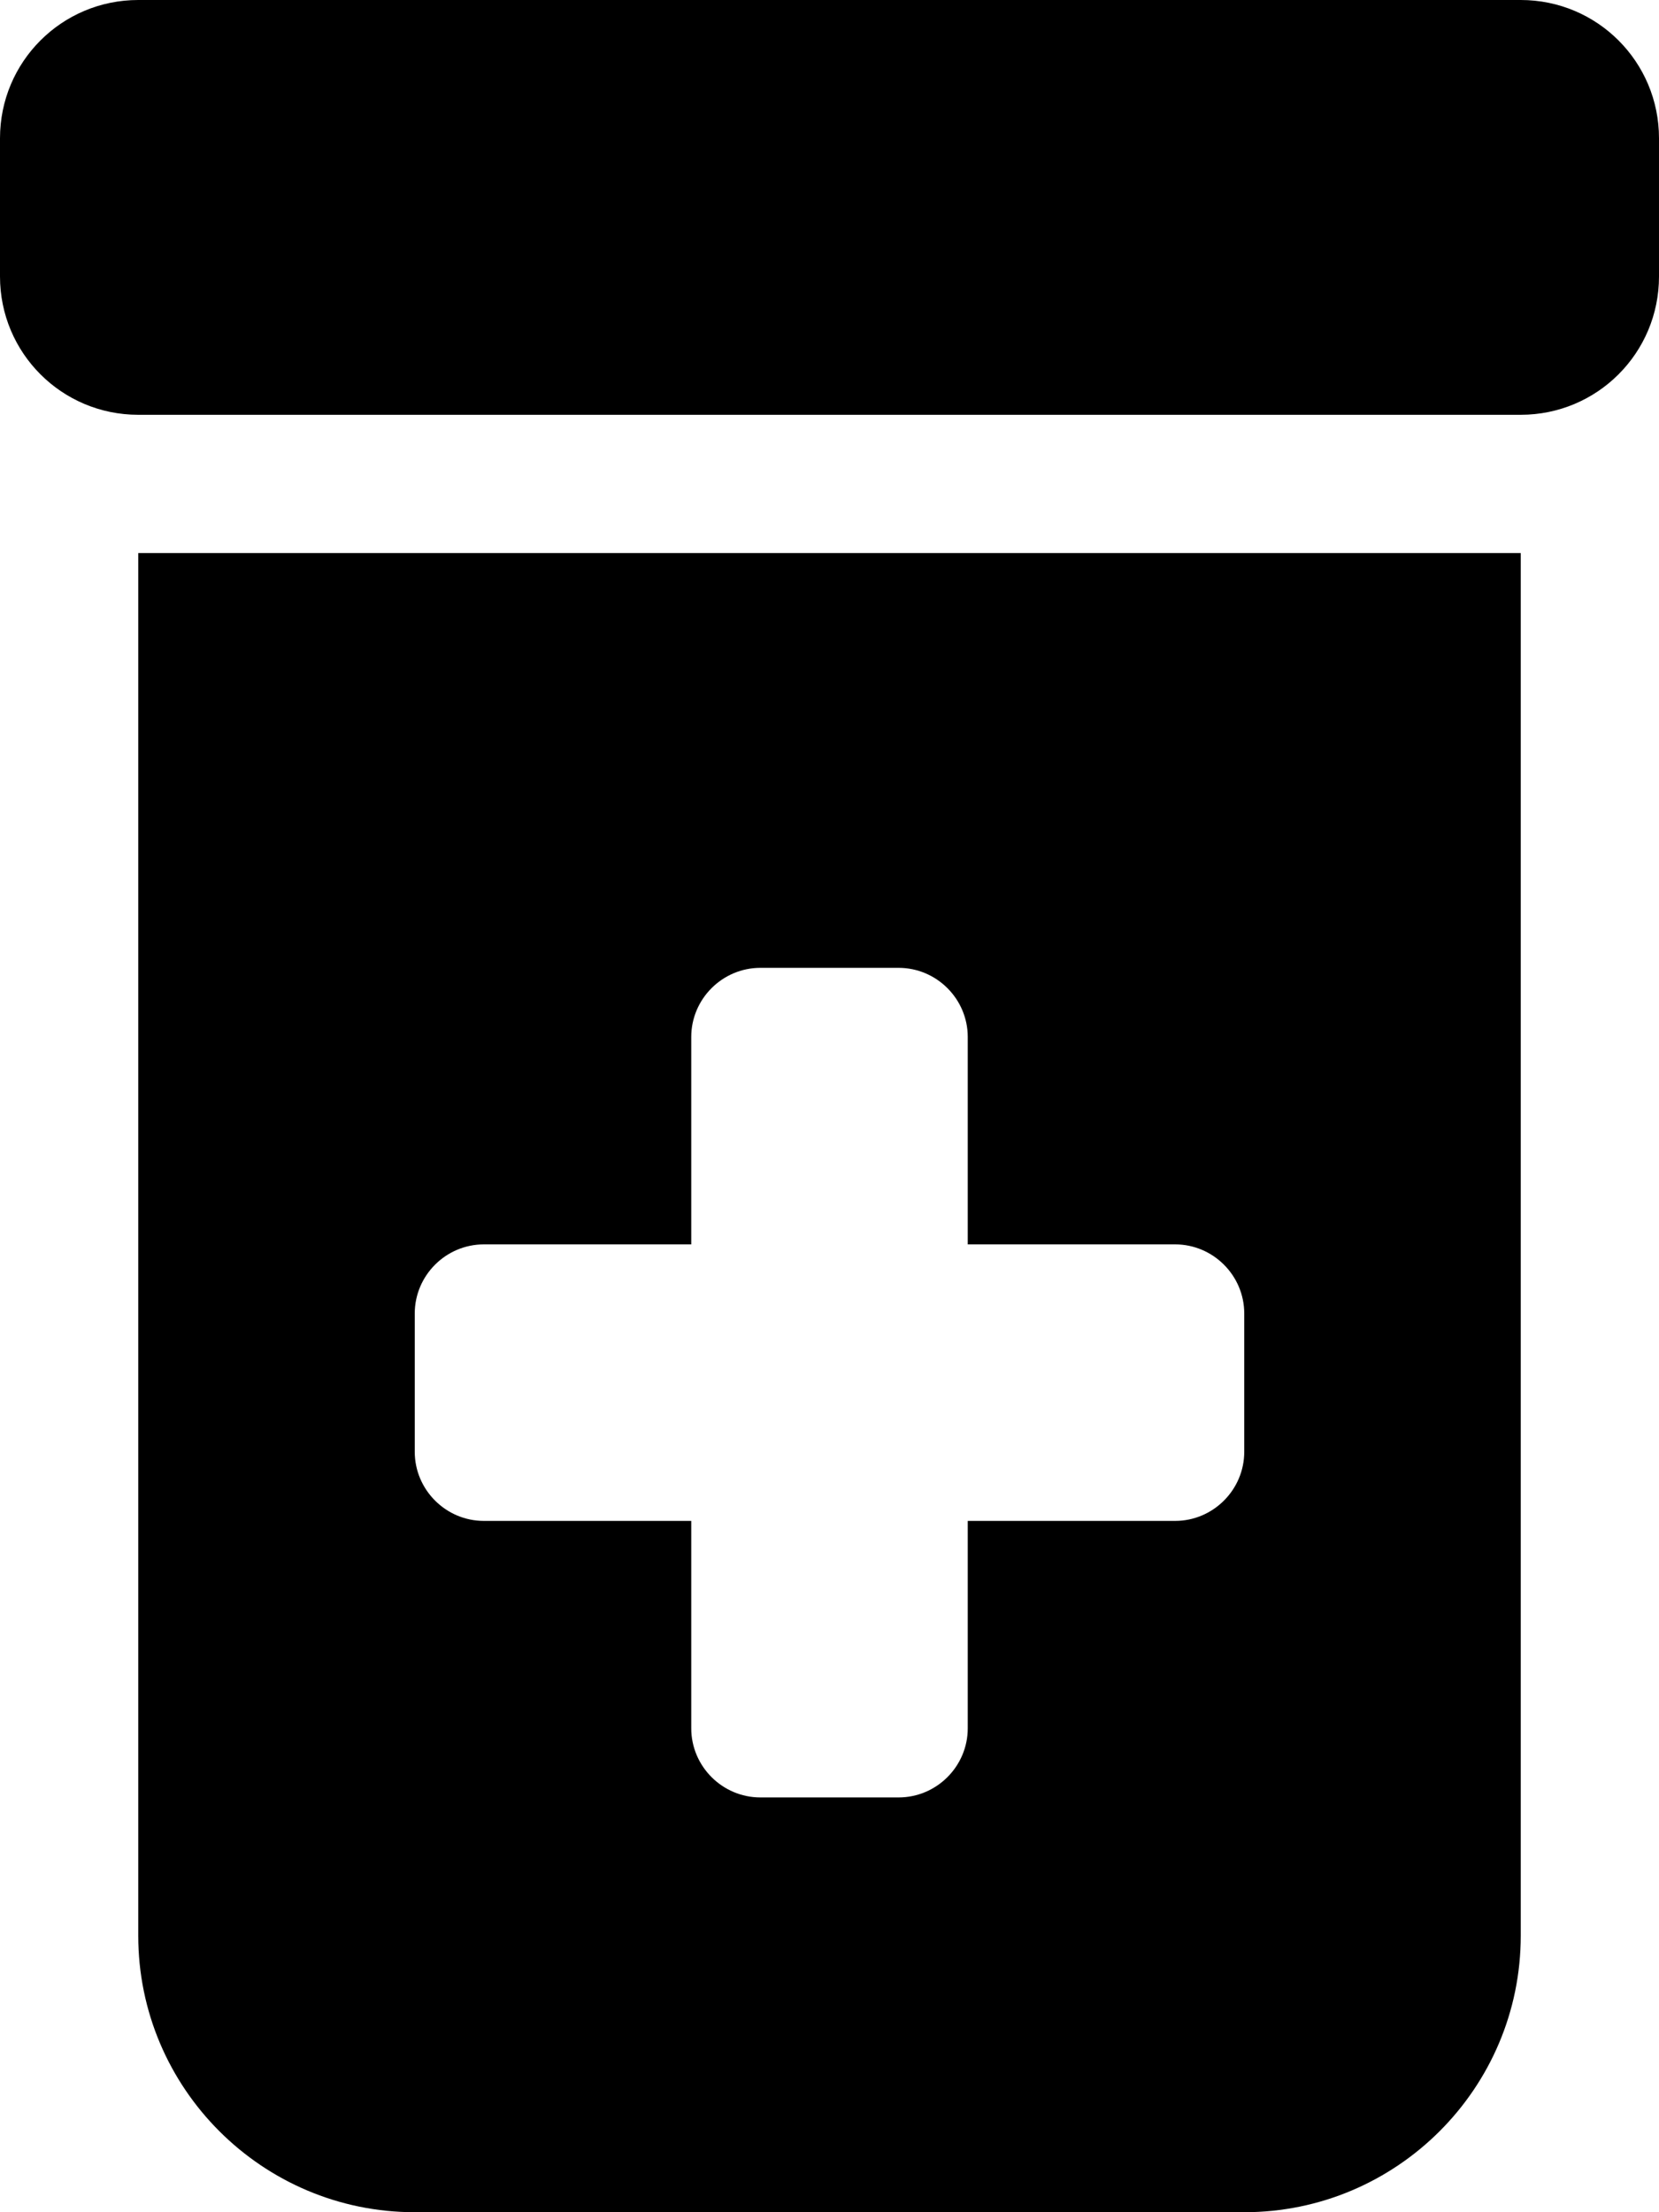 <svg xmlns="http://www.w3.org/2000/svg" viewBox="0 0 384 512"><!--! Font Awesome Free 6.5.1 by @fontawesome - https://fontawesome.com License - https://fontawesome.com/license/free (Icons: CC BY 4.0, Fonts: SIL OFL 1.1, Code: MIT License) Copyright 2023 Fonticons, Inc.--><path d="M0 32C0 14.3 14.3 0 32 0h320c17.7 0 32 14.3 32 32v32c0 17.7-14.3 32-32 32H32C14.3 96 0 81.7 0 64V32zm32 96h320v320c0 35.3-28.7 64-64 64H96c-35.3 0-64-28.7-64-64V128zm128 112v48h-48c-8.8 0-16 7.2-16 16v32c0 8.8 7.2 16 16 16h48v48c0 8.8 7.2 16 16 16h32c8.8 0 16-7.2 16-16v-48h48c8.8 0 16-7.2 16-16v-32c0-8.8-7.2-16-16-16h-48v-48c0-8.8-7.2-16-16-16h-32c-8.8 0-16 7.2-16 16z"/></svg>